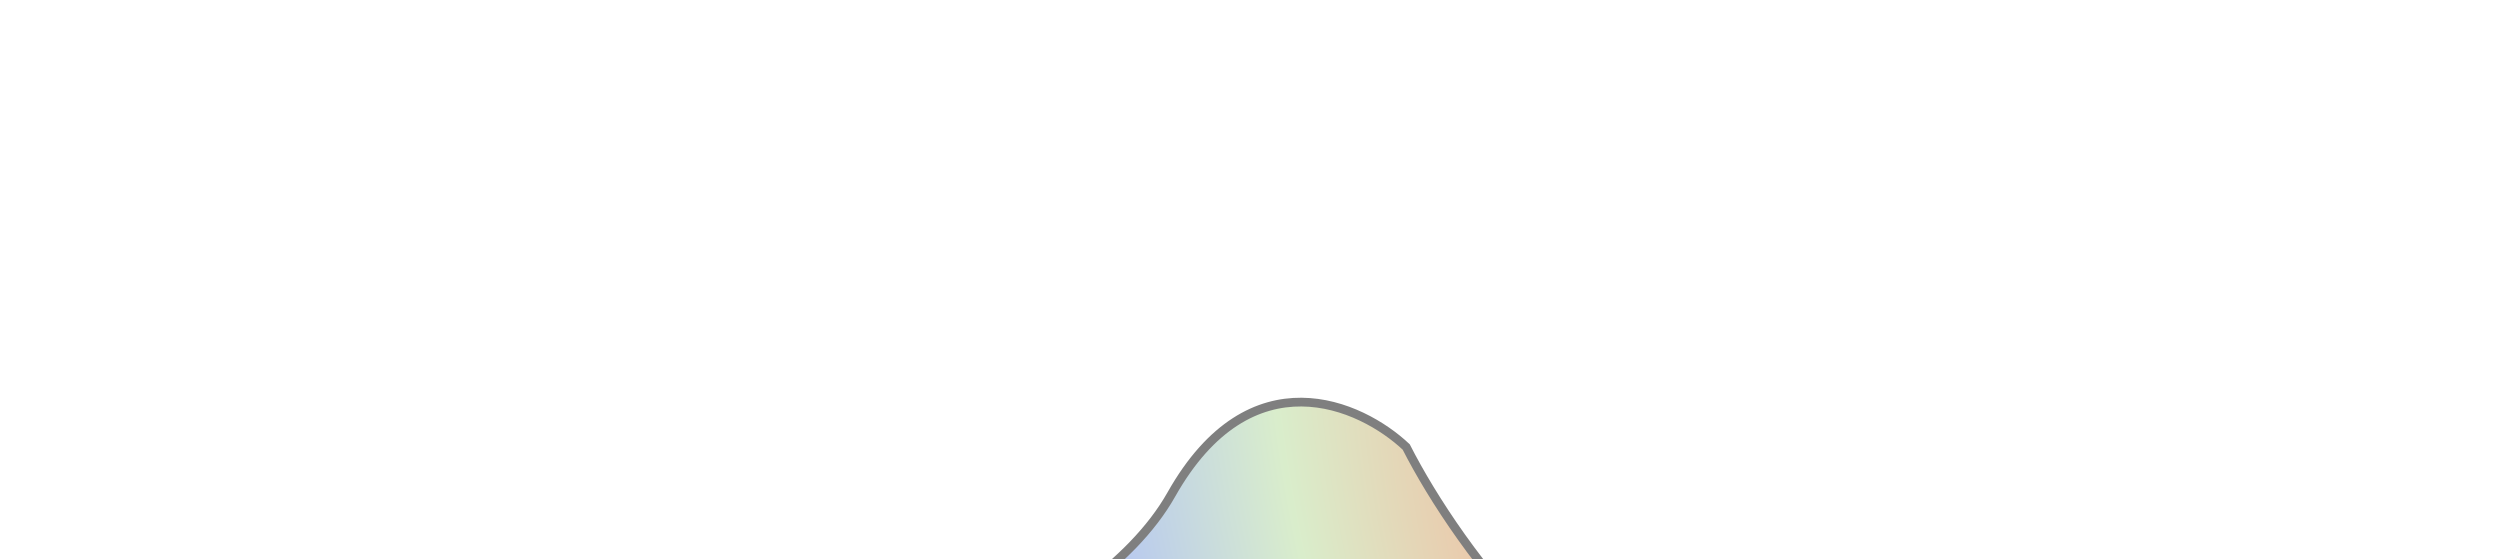 <svg width="286" height="64" viewBox="0 0 286 64" fill="none" xmlns="http://www.w3.org/2000/svg">
<g opacity="0.5" filter="url(#filter0_f_334_4097)">
<path d="M134 56.572C124.932 72.634 93.555 82.785 79 85.852C150.794 128.935 228.047 85.852 203.276 85.852C183.459 85.852 166.749 62.707 160.871 51.135C155.693 46.255 143.069 40.511 134 56.572Z" fill="url(#paint0_radial_334_4097)"/>
<path d="M134 56.572C124.932 72.634 93.555 82.785 79 85.852C150.794 128.935 228.047 85.852 203.276 85.852C183.459 85.852 166.749 62.707 160.871 51.135C155.693 46.255 143.069 40.511 134 56.572Z" stroke="black"/>
</g>
<defs>
<filter id="filter0_f_334_4097" x="0.45" y="-31.7" width="285.25" height="214.4" filterUnits="userSpaceOnUse" color-interpolation-filters="sRGB">
<feFlood flood-opacity="0" result="BackgroundImageFix"/>
<feBlend mode="normal" in="SourceGraphic" in2="BackgroundImageFix" result="shape"/>
<feGaussianBlur stdDeviation="38.6" result="effect1_foregroundBlur_334_4097"/>
</filter>
<radialGradient id="paint0_radial_334_4097" cx="0" cy="0" r="1" gradientUnits="userSpaceOnUse" gradientTransform="translate(194.879 68.703) rotate(161.96) scale(91.844 199.456)">
<stop stop-color="#FF3E0D"/>
<stop offset="0.468" stop-color="#B4DC98"/>
<stop offset="0.779" stop-color="#5575FF"/>
</radialGradient>
</defs>
</svg>
